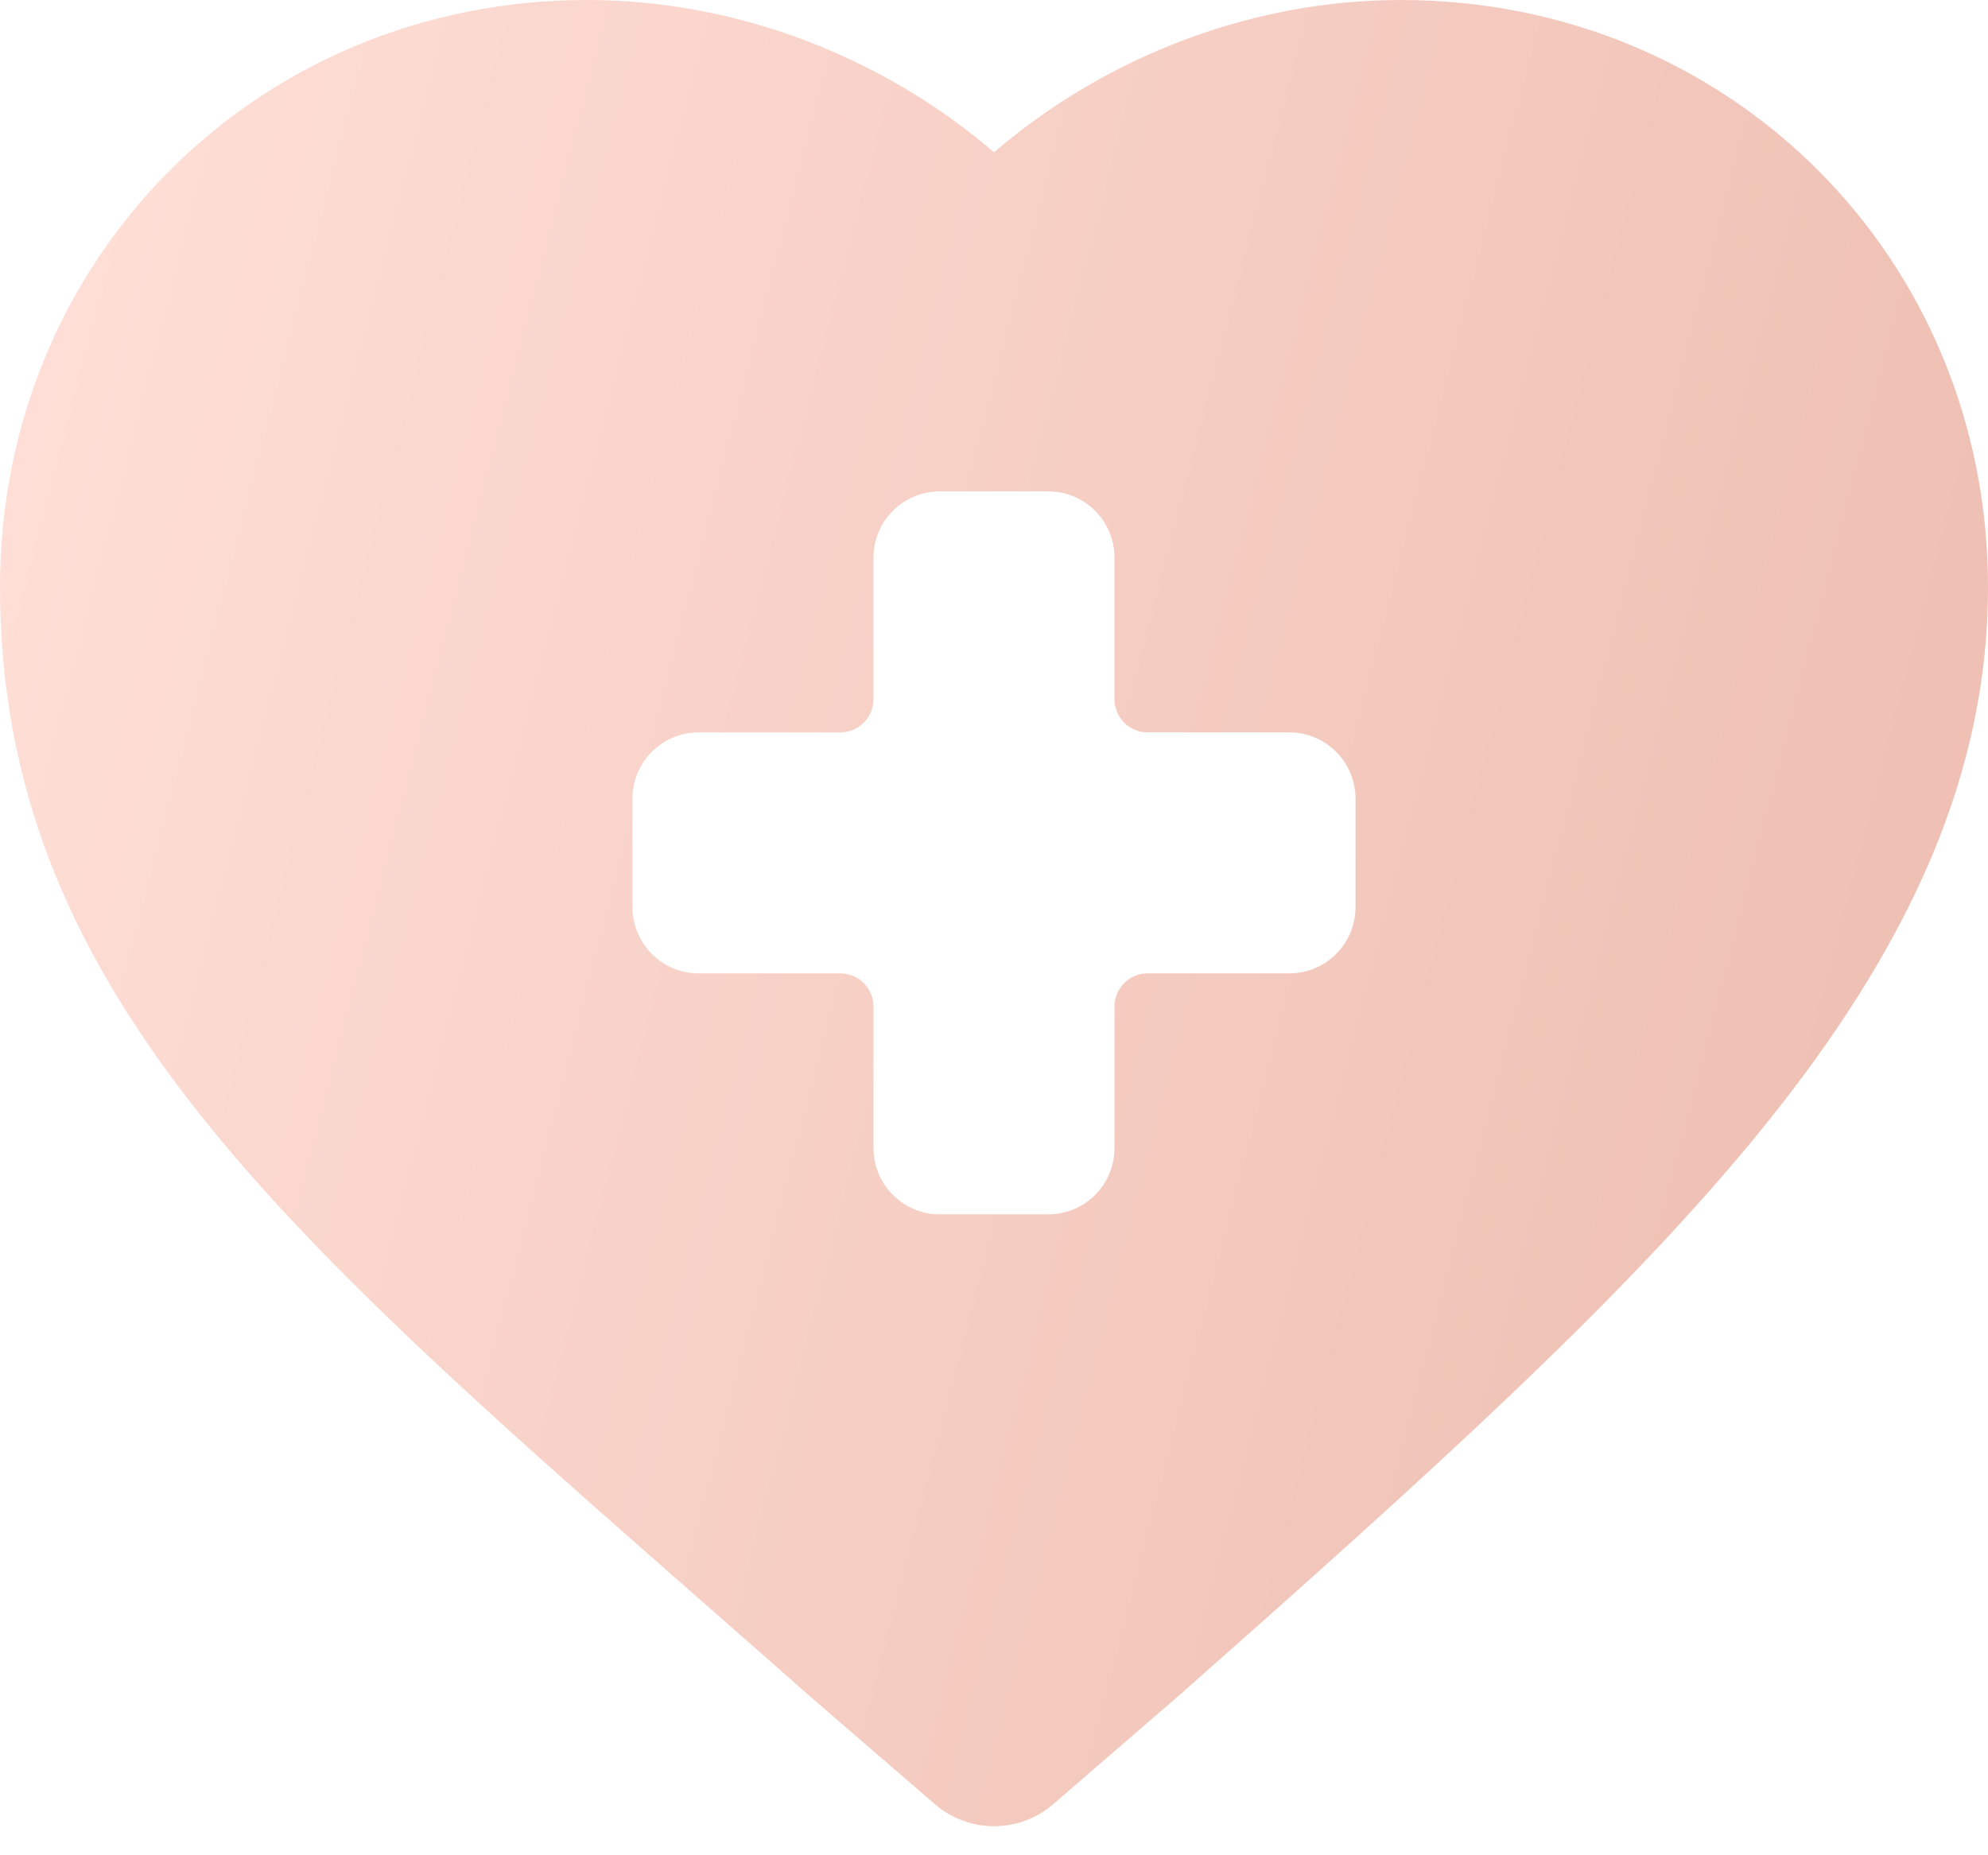 <?xml version="1.0" encoding="UTF-8"?> <svg xmlns="http://www.w3.org/2000/svg" width="60" height="56" viewBox="0 0 60 56" fill="none"><path d="M21.023 48.191C22.105 49.141 23.223 50.121 24.371 51.137L24.395 51.158L28.218 54.46C28.73 54.902 29.365 55.123 30.001 55.123C30.636 55.123 31.272 54.902 31.784 54.46L35.606 51.158L35.63 51.138C43.196 44.446 48.869 39.323 52.973 34.327C57.767 28.491 60 23.215 60 17.722C60 7.784 52.216 3.18624e-09 42.278 3.18624e-09C37.812 3.18624e-09 33.399 1.682 30.001 4.597C26.602 1.682 22.189 3.18624e-09 17.722 3.18624e-09C7.785 -0 0 7.784 0 17.722C0 29.735 8.364 37.077 21.023 48.191ZM19.088 24.106C19.088 23.002 19.984 22.106 21.088 22.106H25.363C25.915 22.106 26.363 21.659 26.363 21.106V16.832C26.363 15.727 27.258 14.832 28.363 14.832H31.637C32.742 14.832 33.637 15.727 33.637 16.832V21.106C33.637 21.659 34.085 22.106 34.637 22.106H38.911C40.016 22.106 40.911 23.002 40.911 24.106V27.381C40.911 28.485 40.016 29.381 38.911 29.381H34.637C34.085 29.381 33.637 29.828 33.637 30.381V34.655C33.637 35.759 32.742 36.655 31.637 36.655H28.363C27.258 36.655 26.363 35.759 26.363 34.655V30.381C26.363 29.828 25.915 29.381 25.363 29.381H21.088C19.984 29.381 19.088 28.485 19.088 27.381V24.106Z" fill="url(#paint0_linear_70_18)"></path><defs><linearGradient id="paint0_linear_70_18" x1="59" y1="53.378" x2="-8.937" y2="35.772" gradientUnits="userSpaceOnUse"><stop stop-color="#EDBCAF"></stop><stop offset="1" stop-color="#FFE0D8"></stop></linearGradient></defs></svg> 